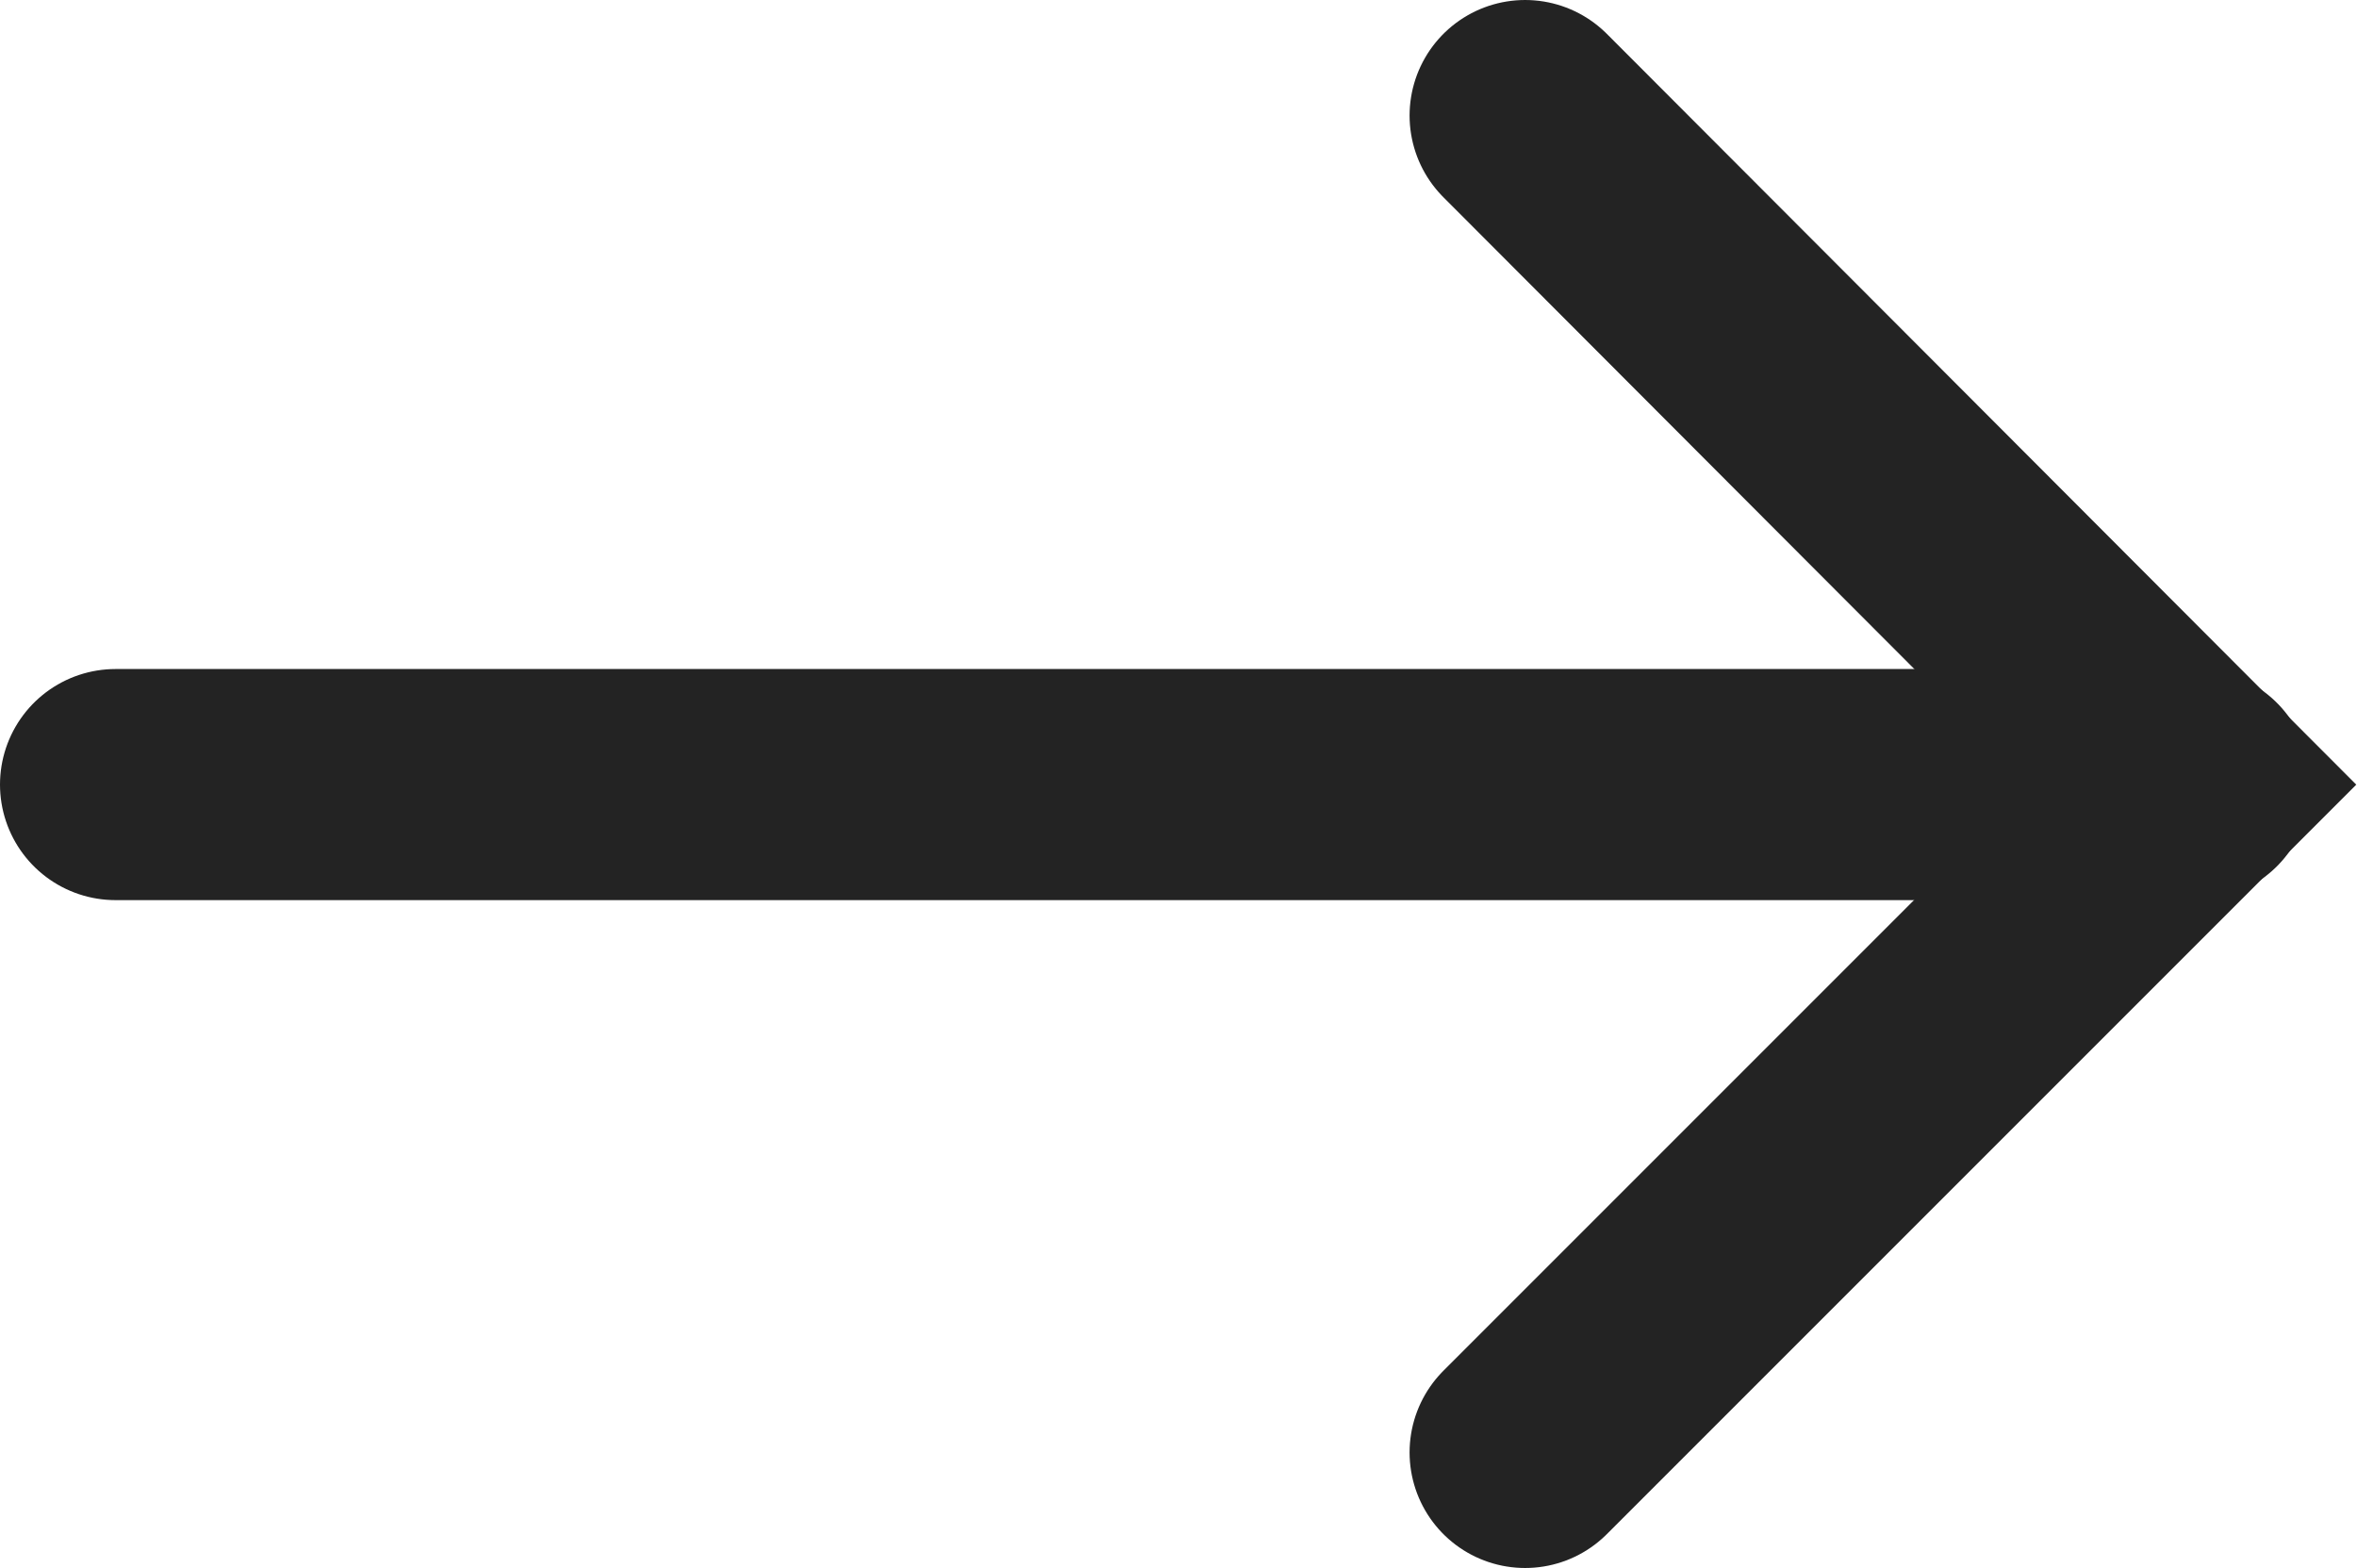 <svg xmlns="http://www.w3.org/2000/svg" viewBox="0 0 20.4 13.57"><defs><style>.cls-1{fill:none;stroke:#232323;stroke-linecap:round;stroke-miterlimit:10;stroke-width:2px;}</style></defs><title>black link arrow</title><g id="Layer_2" data-name="Layer 2"><g id="Layer_1-2" data-name="Layer 1"><polyline class="cls-1" points="13.2 1 18.98 6.79 13.2 12.57"/><line class="cls-1" x1="1" y1="6.79" x2="19" y2="6.79"/></g></g></svg>